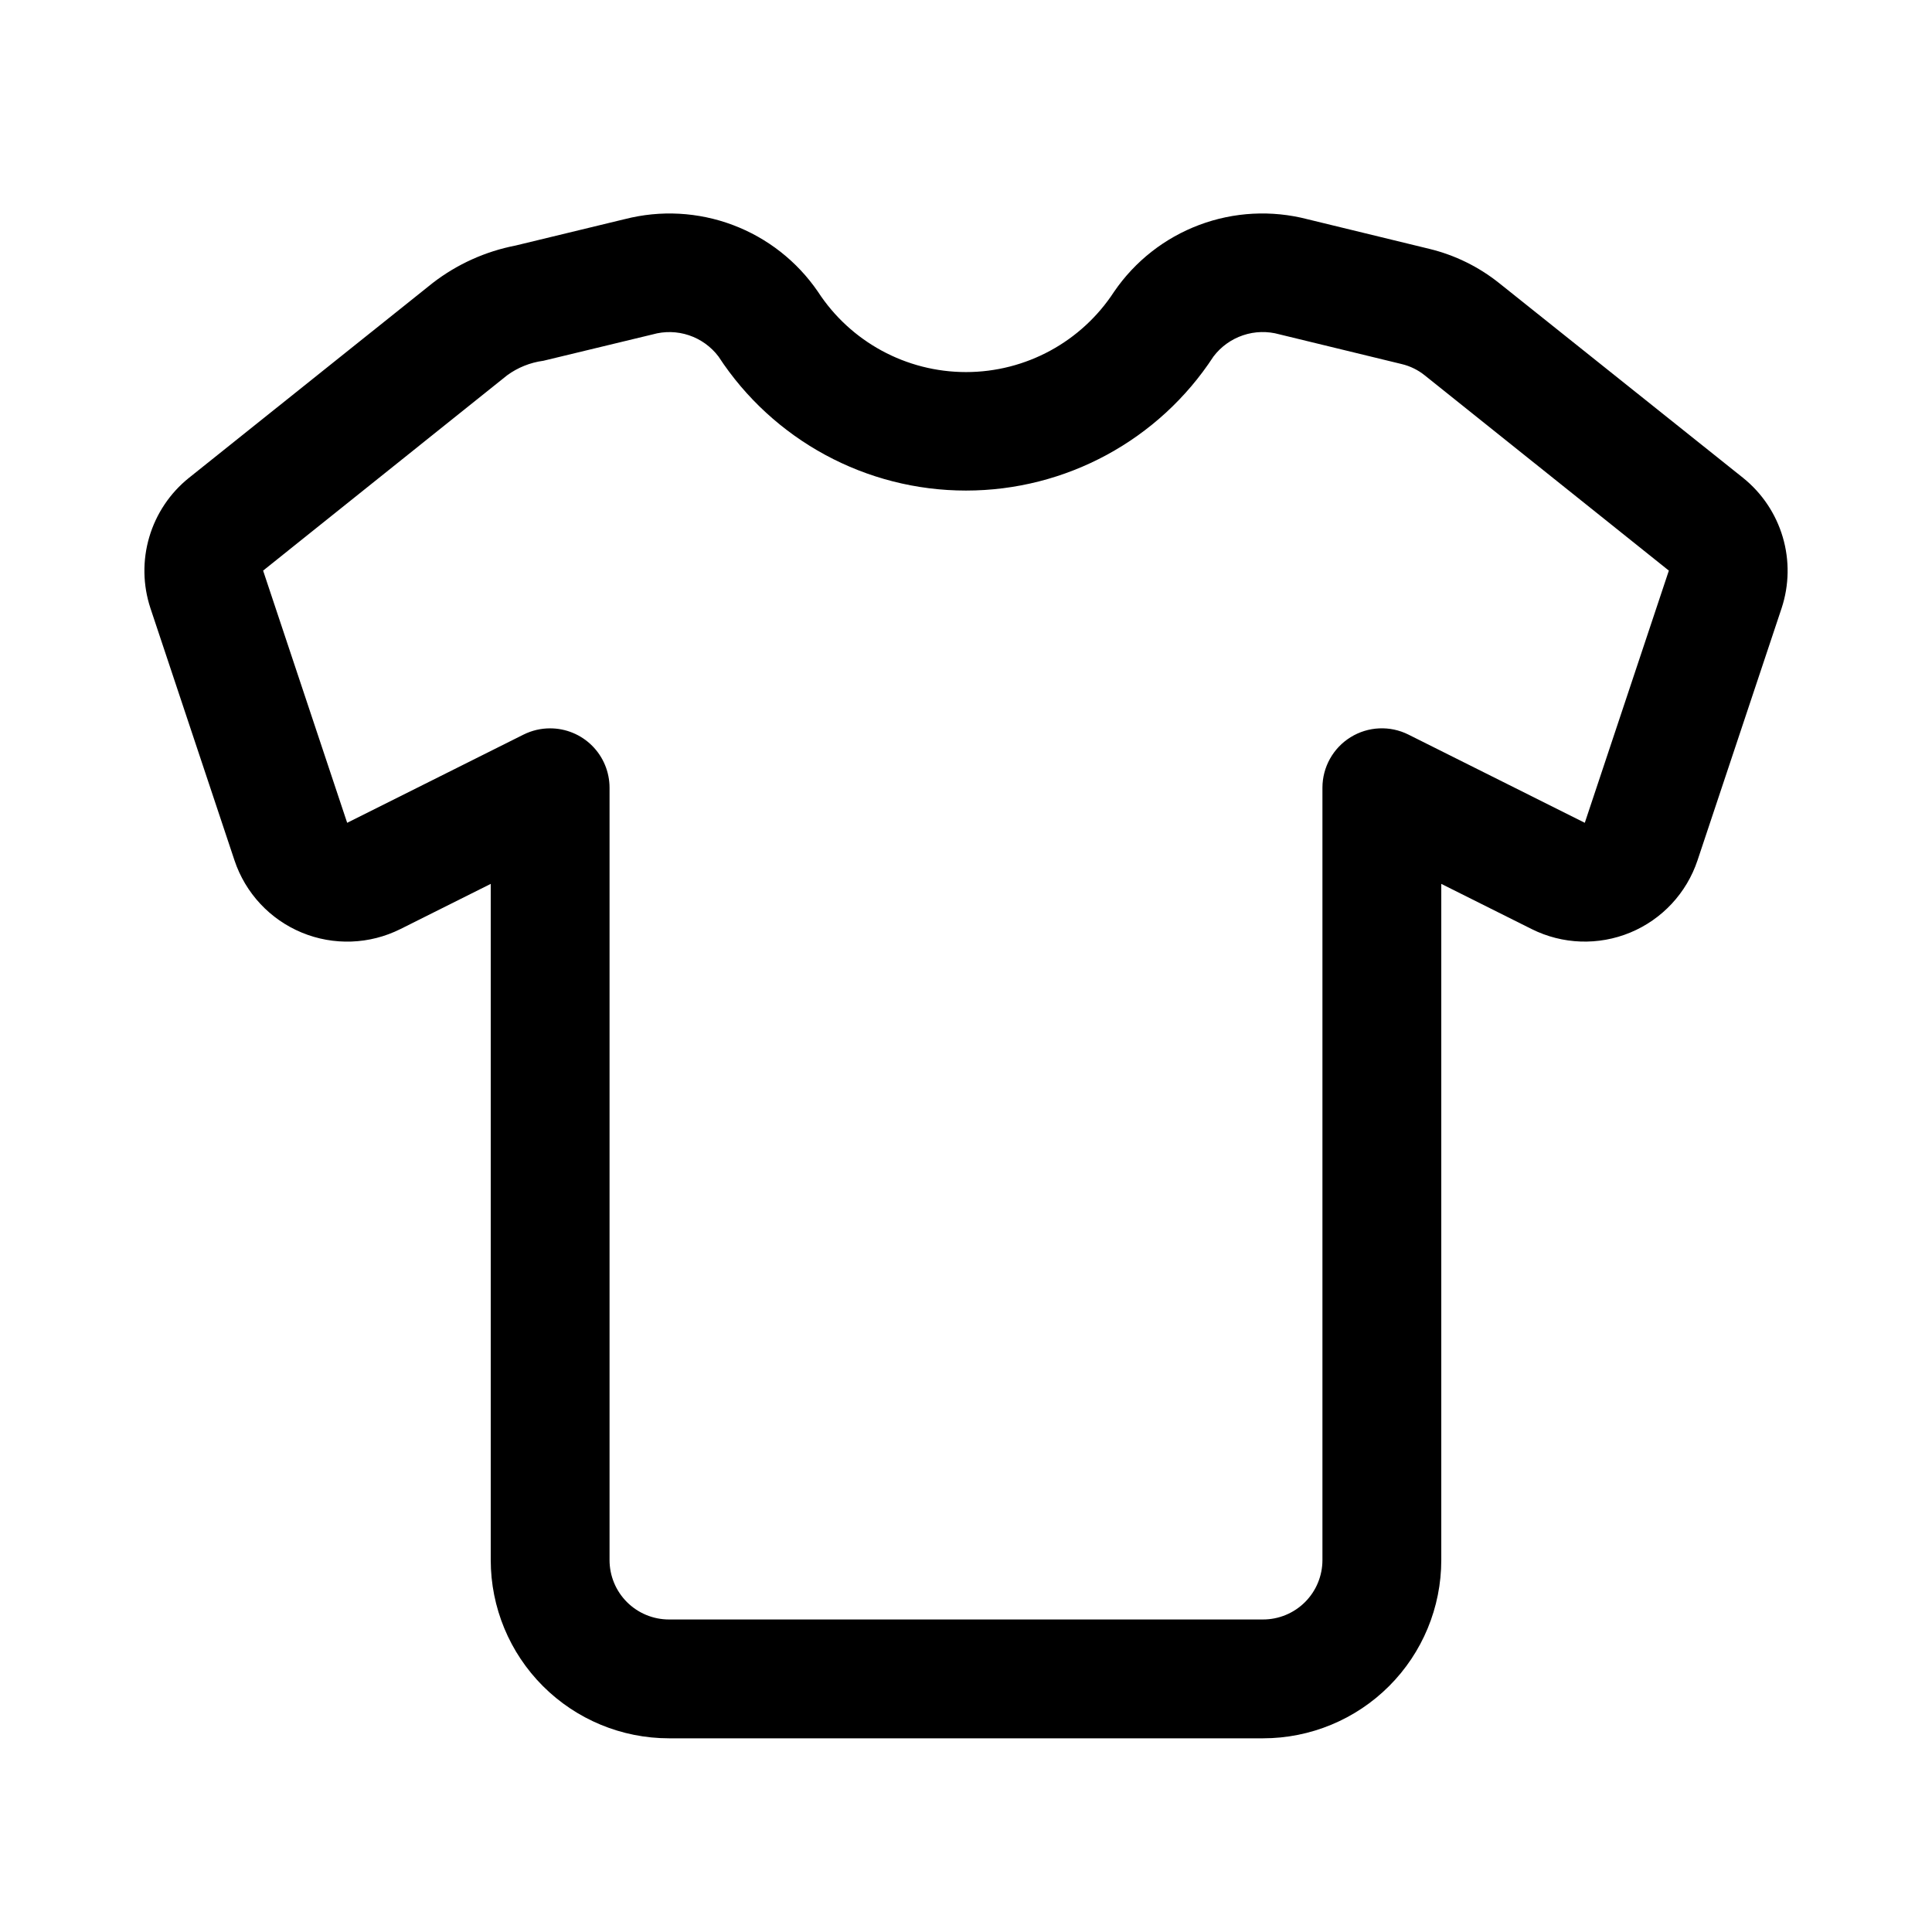 <?xml version="1.0" encoding="UTF-8"?>
<!-- Uploaded to: ICON Repo, www.iconrepo.com, Generator: ICON Repo Mixer Tools -->
<svg fill="#000000" width="800px" height="800px" version="1.1" viewBox="144 144 512 512" xmlns="http://www.w3.org/2000/svg">
 <path d="m478.72 604.67h-157.44c-12.527 0-24.539-4.977-33.398-13.836-8.855-8.855-13.832-20.871-13.832-33.398v-179.2l-23.945 11.98h-0.004c-8.164 4.082-17.695 4.422-26.129 0.93-8.434-3.492-14.938-10.473-17.828-19.133l-22.277-66.832c-2.019-6.109-2.129-12.695-0.305-18.867 1.824-6.176 5.488-11.645 10.508-15.676l64.676-51.703c6.422-4.938 13.902-8.312 21.852-9.855l28.969-7.008 0.004 0.004c9.473-2.434 19.465-1.895 28.621 1.543s17.031 9.609 22.562 17.68c8.633 13.285 23.402 21.305 39.25 21.305 15.844 0 30.613-8.02 39.25-21.305 5.527-8.078 13.406-14.258 22.574-17.695 9.164-3.438 19.164-3.965 28.641-1.512l32.371 7.871h-0.004c6.727 1.637 13.012 4.719 18.422 9.035l64.676 51.641c5.019 4.035 8.688 9.508 10.512 15.684 1.824 6.176 1.715 12.762-0.309 18.875l-22.277 66.801c-2.887 8.66-9.387 15.641-17.816 19.137-8.43 3.492-17.961 3.16-26.125-0.918l-23.965-11.98v179.2c0 12.527-4.973 24.543-13.832 33.398-8.859 8.859-20.871 13.836-33.398 13.836zm-188.93-267.65c4.176 0 8.18 1.656 11.133 4.609 2.953 2.953 4.613 6.957 4.613 11.133v204.67c0 4.176 1.656 8.18 4.609 11.133 2.953 2.953 6.957 4.613 11.133 4.613h157.44c4.176 0 8.18-1.66 11.133-4.613 2.953-2.953 4.609-6.957 4.609-11.133v-204.67c0-5.457 2.824-10.527 7.465-13.395 4.641-2.871 10.438-3.137 15.32-0.695l46.742 23.379 22.277-66.832-64.676-51.734c-1.797-1.449-3.894-2.477-6.141-3.008l-32.387-7.871c-3.164-0.887-6.523-0.805-9.641 0.246-3.117 1.047-5.848 3.008-7.832 5.625-14.457 22.164-39.129 35.527-65.59 35.527s-51.133-13.363-65.59-35.527c-1.98-2.617-4.707-4.578-7.82-5.625-3.109-1.043-6.465-1.125-9.625-0.23l-28.984 6.992v-0.004c-3.461 0.465-6.75 1.785-9.574 3.844l-64.676 51.766 22.277 66.832 46.742-23.379h0.004c2.184-1.09 4.594-1.656 7.035-1.652z"/>
</svg>
